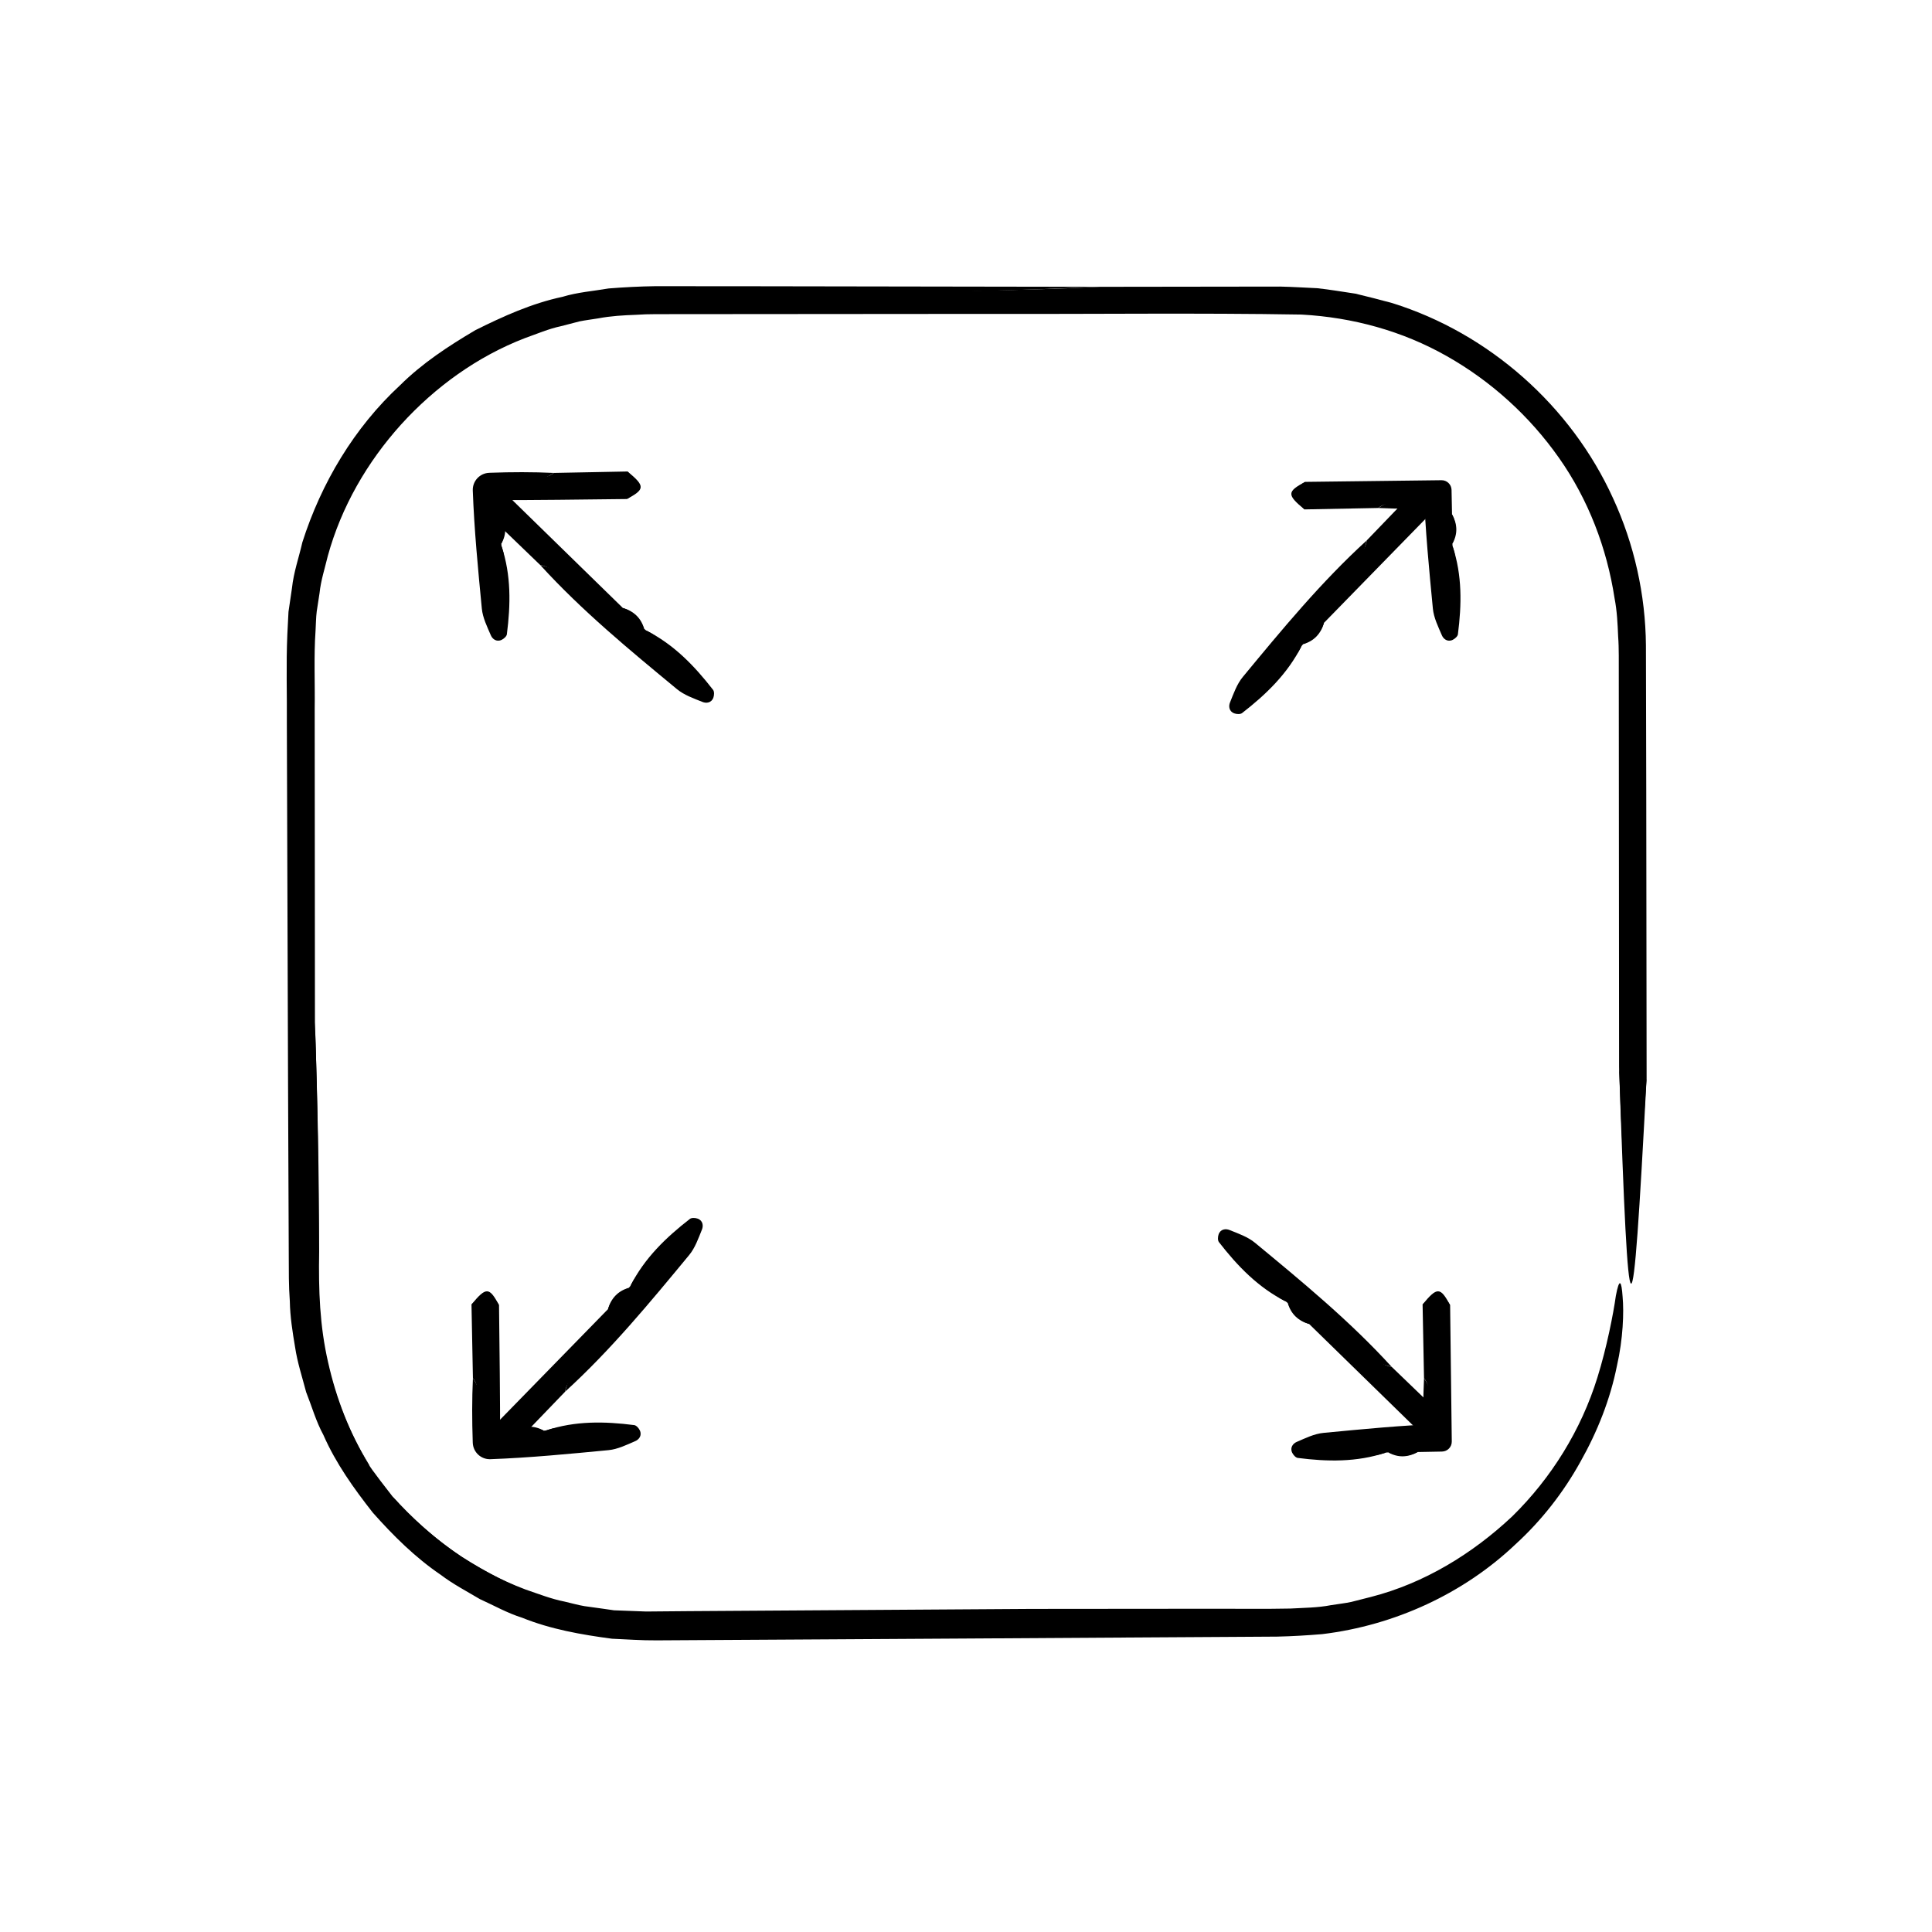 <?xml version="1.0" encoding="UTF-8"?>
<!-- The Best Svg Icon site in the world: iconSvg.co, Visit us! https://iconsvg.co -->
<svg fill="#000000" width="800px" height="800px" version="1.1" viewBox="144 144 512 512" xmlns="http://www.w3.org/2000/svg">
 <g>
  <path d="m512.79 506.21 14.281 13.75c0.004 3.559-0.629 6.434-5.289 5.027l-30.852-30.121c-2.828-0.883-4.543-2.883-5.648-5.523l-0.535-0.449c-1.91-1.02-4.586-2.203-2.445-4.816 2.09-2.555 5.004-1.684 6.926 0.266 5.566 5.606 10.973 11.395 16.848 16.688 2.102 1.898 3.441 4.762 6.715 5.18z"/>
  <path d="m512.79 506.21c-5.762-1.148-9.211-5.5-13.168-9.062-4-3.582-7.633-7.566-11.508-11.297-0.785-0.762-2.215-1.133-3.019-0.109-0.562 0.727-0.262 2.082-0.348 3.16-7.32-3.688-12.812-9.406-17.73-15.742-0.336-0.441-0.297-1.41-0.07-2.047 0.516-1.445 1.926-1.535 2.867-1.152 2.359 0.945 4.891 1.828 6.793 3.406 12.57 10.387 25.176 20.766 36.184 32.844z"/>
  <path d="m521.79 525c2.539-0.848 4.062-2.793 5.289-5.027 0.637 6.086 0.012 6.684-5.289 5.027z"/>
  <path d="m485.29 489.36 5.648 5.523c-2.871-0.844-4.812-2.621-5.648-5.523z"/>
  <path d="m521.38 509.22-0.379-19.527c2.516-2.484 4.992-4.051 7.297 0.18l0.438 36.145c0.016 1.445-1.133 2.629-2.574 2.66l-0.137 0.004-6.332 0.121c-2.578 1.375-5.176 1.176-7.777 0.098l-0.684 0.059c-2.039 0.629-4.727 1.688-5.059-1.676-0.324-3.285 2.312-4.727 5.012-4.715l14.844 0.109-3.336 3.336c-0.016-2.84-0.074-5.684-0.223-8.52-0.152-2.766 0.926-5.695-1.09-8.273z"/>
  <path d="m521.38 509.22c3.258 4.816 2.621 10.246 2.902 15.488l0.066 1.309 1.676-1.676c-4.852 0.191-9.719-0.012-14.574 0.086-1.078 0.016-2.332 0.766-2.18 2.055 0.105 0.906 1.266 1.652 1.961 2.481-7.668 2.562-15.48 2.41-23.32 1.402-0.539-0.074-1.188-0.785-1.473-1.395-0.648-1.387 0.273-2.449 1.188-2.84 2.309-0.996 4.684-2.168 7.106-2.398 10.418-0.996 20.844-2.016 31.301-2.398l-4.691 4.691c-0.207-5.594-0.227-11.191 0.039-16.805z"/>
  <path d="m528.29 489.88c-2.398-1.18-4.84-0.887-7.297-0.18 3.856-4.691 4.719-4.668 7.297 0.18z"/>
  <path d="m511.91 528.9 7.777-0.098c-2.578 1.438-5.172 1.559-7.777 0.098z"/>
  <path d="m506.21 287.21 13.75-14.289c3.562-0.004 6.434 0.625 5.027 5.289l-30.121 30.852c-0.875 2.828-2.883 4.543-5.516 5.648l-0.449 0.535c-1.02 1.91-2.203 4.586-4.816 2.438-2.555-2.09-1.676-4.996 0.262-6.926 5.613-5.562 11.395-10.973 16.691-16.848 1.891-2.086 4.754-3.418 5.172-6.699z"/>
  <path d="m506.21 287.21c-1.148 5.762-5.5 9.203-9.062 13.164-3.582 4.004-7.566 7.637-11.301 11.508-0.762 0.781-1.133 2.215-0.105 3.019 0.719 0.562 2.074 0.266 3.16 0.348-3.691 7.316-9.41 12.816-15.75 17.734-0.438 0.332-1.41 0.297-2.039 0.07-1.445-0.52-1.535-1.93-1.16-2.863 0.953-2.363 1.832-4.898 3.406-6.797 10.395-12.57 20.773-25.172 32.852-36.184z"/>
  <path d="m525 278.21c-0.848-2.539-2.785-4.062-5.027-5.289 6.086-0.633 6.68-0.008 5.027 5.289z"/>
  <path d="m489.36 314.71 5.516-5.648c-0.836 2.867-2.613 4.812-5.516 5.648z"/>
  <path d="m509.22 278.62-19.527 0.379c-2.484-2.516-4.047-4.992 0.18-7.297l36.145-0.441c1.445-0.016 2.629 1.137 2.66 2.578v0.137l0.125 6.34c1.375 2.578 1.176 5.168 0.098 7.773l0.059 0.691c0.629 2.035 1.688 4.727-1.676 5.059-3.285 0.316-4.727-2.312-4.715-5.012l0.109-14.844 3.336 3.336c-2.84 0.016-5.684 0.074-8.52 0.223-2.766 0.141-5.691-0.938-8.273 1.078z"/>
  <path d="m509.22 278.62c4.816-3.258 10.246-2.621 15.488-2.902l1.305-0.066-1.676-1.676c0.195 4.852-0.012 9.723 0.086 14.582 0.016 1.078 0.766 2.336 2.055 2.18 0.906-0.105 1.652-1.266 2.481-1.961 2.562 7.672 2.41 15.48 1.402 23.32-0.074 0.543-0.785 1.188-1.395 1.477-1.387 0.648-2.449-0.273-2.84-1.188-0.996-2.309-2.168-4.684-2.398-7.098-1.004-10.422-2.016-20.848-2.398-31.309l4.691 4.691c-5.59 0.195-11.188 0.215-16.801-0.051z"/>
  <path d="m489.88 271.7c-1.18 2.398-0.887 4.84-0.18 7.297-4.688-3.856-4.668-4.719 0.18-7.297z"/>
  <path d="m528.9 288.09-0.098-7.773c1.438 2.582 1.559 5.176 0.098 7.773z"/>
  <path d="m293.78 512.79-13.75 14.289c-3.562 0.004-6.434-0.625-5.027-5.289l30.121-30.852c0.875-2.828 2.883-4.543 5.516-5.648l0.449-0.535c1.02-1.91 2.203-4.586 4.816-2.438 2.555 2.09 1.676 4.996-0.262 6.926-5.613 5.562-11.395 10.973-16.691 16.848-1.887 2.086-4.754 3.422-5.172 6.699z"/>
  <path d="m293.78 512.79c1.148-5.762 5.5-9.203 9.062-13.164 3.582-4.004 7.566-7.637 11.301-11.508 0.762-0.781 1.133-2.215 0.105-3.019-0.719-0.562-2.074-0.266-3.16-0.348 3.691-7.316 9.41-12.816 15.75-17.734 0.438-0.332 1.41-0.297 2.039-0.07 1.445 0.52 1.535 1.93 1.16 2.863-0.953 2.363-1.832 4.898-3.406 6.797-10.395 12.57-20.77 25.172-32.852 36.184z"/>
  <path d="m275 521.79c0.848 2.539 2.785 4.062 5.027 5.289-6.086 0.637-6.68 0.012-5.027-5.289z"/>
  <path d="m310.64 485.29-5.516 5.648c0.836-2.871 2.613-4.812 5.516-5.648z"/>
  <path d="m269.33 509.22-0.379-19.527c2.516-2.484 4.992-4.051 7.297 0.18 0.145 12.047 0.293 24.094 0.293 36.145-0.852-0.906-1.707-1.809-2.562-2.664l6.332-0.121c2.578-1.375 5.176-1.176 7.777-0.098l0.684-0.059c2.039-0.629 4.727-1.688 5.059 1.676 0.324 3.285-2.312 4.727-5.012 4.715l-14.844-0.109c-1.84-0.012-3.32-1.508-3.336-3.336-0.016-2.84-0.074-5.684-0.223-8.52-0.145-2.773 0.934-5.703-1.086-8.281z"/>
  <path d="m269.33 509.22c3.258 4.816 2.621 10.246 2.902 15.488l0.066 1.309 0.004 0.145c0.039 0.883 0.789 1.566 1.672 1.531 4.852-0.191 9.719 0.012 14.574-0.086 1.078-0.016 2.332-0.766 2.18-2.055-0.105-0.906-1.266-1.652-1.961-2.481 7.668-2.562 15.48-2.41 23.32-1.402 0.539 0.074 1.188 0.785 1.473 1.395 0.648 1.387-0.273 2.449-1.188 2.84-2.309 0.996-4.684 2.168-7.106 2.398-10.418 0.996-20.844 2.016-31.301 2.398-2.492 0.09-4.586-1.859-4.676-4.348l-0.012-0.336c-0.191-5.586-0.211-11.184 0.051-16.797z"/>
  <path d="m276.25 489.88c-2.398-1.18-4.84-0.887-7.297-0.18 3.856-4.691 4.715-4.668 7.297 0.18z"/>
  <path d="m288.09 523.13-7.777 0.098c2.578-1.43 5.176-1.559 7.777-0.098z"/>
  <path d="m287.21 293.78-14.281-13.75c-0.004-3.559 0.629-6.434 5.289-5.027l30.852 30.121c2.828 0.883 4.543 2.883 5.648 5.523l0.535 0.449c1.91 1.02 4.586 2.203 2.445 4.816-2.09 2.555-5.004 1.684-6.926-0.266-5.566-5.606-10.973-11.395-16.848-16.688-2.102-1.895-3.441-4.762-6.715-5.18z"/>
  <path d="m287.21 293.78c5.762 1.148 9.211 5.5 13.168 9.062 4 3.582 7.633 7.566 11.508 11.297 0.785 0.762 2.215 1.133 3.019 0.109 0.562-0.727 0.262-2.082 0.348-3.16 7.32 3.688 12.812 9.406 17.73 15.742 0.336 0.441 0.297 1.41 0.07 2.047-0.516 1.445-1.926 1.535-2.867 1.152-2.359-0.945-4.891-1.828-6.793-3.406-12.57-10.387-25.176-20.762-36.184-32.844z"/>
  <path d="m278.21 275c-2.539 0.848-4.062 2.793-5.289 5.027-0.633-6.086-0.008-6.688 5.289-5.027z"/>
  <path d="m314.71 310.64-5.648-5.523c2.867 0.84 4.812 2.621 5.648 5.523z"/>
  <path d="m290.77 269.33 19.527-0.379c2.484 2.516 4.047 4.992-0.18 7.297-12.047 0.145-24.094 0.297-36.145 0.297 0.906-0.855 1.809-1.715 2.664-2.57l0.125 6.34c1.375 2.578 1.176 5.168 0.098 7.773l0.059 0.691c0.629 2.035 1.688 4.727-1.676 5.059-3.285 0.316-4.727-2.312-4.715-5.012l0.109-14.844c0.004-1.832 1.508-3.32 3.336-3.336 2.84-0.016 5.684-0.074 8.52-0.223 2.769-0.152 5.695 0.926 8.277-1.094z"/>
  <path d="m290.77 269.33c-4.816 3.258-10.246 2.621-15.488 2.902l-1.305 0.066-0.145 0.004c-0.883 0.047-1.566 0.789-1.531 1.672 0.195 4.852-0.012 9.723 0.086 14.582 0.016 1.078 0.766 2.336 2.055 2.18 0.906-0.105 1.652-1.266 2.481-1.961 2.562 7.672 2.41 15.48 1.402 23.32-0.074 0.543-0.785 1.188-1.395 1.477-1.387 0.648-2.449-0.273-2.84-1.188-0.996-2.309-2.168-4.684-2.398-7.098-1.004-10.422-2.016-20.848-2.398-31.309-0.09-2.488 1.859-4.586 4.352-4.676l0.336-0.016c5.578-0.199 11.176-0.219 16.789 0.043z"/>
  <path d="m310.12 276.25c1.18-2.398 0.887-4.84 0.18-7.297 4.688 3.856 4.668 4.715-0.18 7.297z"/>
  <path d="m276.86 288.09-0.098-7.773c1.434 2.582 1.559 5.176 0.098 7.773z"/>
  <path d="m435.53 220.01 38.215-0.051 9.551-0.012c3.656 0.082 6.492 0.293 9.777 0.43 3.309 0.352 6.766 0.953 10.141 1.449 3.266 0.785 6.508 1.613 9.742 2.492 25.648 8 47.395 27.27 58.516 51.715 5.613 12.176 8.602 25.566 8.715 38.969l0.086 38.25 0.098 76.402c-2.516 38.863-4.992 63.32-7.297-2.848l-0.062-83.082-0.016-20.777c-0.031-3.445 0.082-6.973-0.172-10.297-0.137-3.371-0.297-6.742-0.941-10.062-2.035-13.312-6.969-26.238-14.75-37.266-7.754-11.027-17.965-20.305-29.703-26.938-11.777-6.688-24.988-10.281-38.5-11.02-27.438-0.469-55.324-0.098-82.961-0.18l-83.098 0.066c-3.445 0.031-6.973-0.074-10.289 0.176-3.367 0.125-6.723 0.309-10.035 0.945-1.656 0.277-3.336 0.465-4.977 0.801l-4.883 1.266c-3.301 0.695-6.398 2.051-9.566 3.164-12.566 4.84-23.766 12.922-32.793 22.859-9.004 9.961-15.906 21.922-19.461 34.895-0.781 3.254-1.84 6.5-2.176 9.773l-0.754 4.906c-0.211 1.656-0.207 3.441-0.316 5.148-0.469 6.641-0.121 13.77-0.223 20.637l0.066 83.102c0.691 20.188 0.984 40.43 0.969 60.723-0.203 10.332 0.137 19.781 2.371 29.414 2.156 9.516 5.773 18.797 11.035 27.16-0.238 0.156 6.172 8.348 6.176 8.348 5.16 5.75 11.352 11.359 18.172 15.922 6.934 4.332 14.105 8.172 21.059 10.379 3.356 1.441 6.785 1.969 9.785 2.961 3.039 0.789 5.801 1.168 8.207 1.785 4.957 0.926 8.656 1.457 9.855 2.422 1.219 0.887-0.449 1.508-4.293 1.91-1.926 0.188-4.359 0.457-7.356 0.141-2.973-0.227-6.508-0.379-10.227-1.289-15.039-2.629-35.555-12.535-49.613-29.594-10.207-12.07-17.219-26.773-20.477-42.234-1.41-7.707-1.988-15.855-1.867-23.418l0.016-22.859 0.055-91.43v-49.285l0.031-0.883 0.07-1.426 0.289-5.707c0.277-3.82 1.023-7.934 1.688-11.828 1.078-3.793 1.715-7.727 3.246-11.387l2.035-5.562 2.551-5.352c6.848-14.273 17.719-26.406 30.539-35.578 12.914-9.133 28.234-14.707 43.922-16.594 11.406-0.973 22.086-0.422 33.18-0.516 11.02 0.039 22.066 0.074 33.023 0.105 21.906 0 43.457-0.23 63.625-1.242z"/>
  <path d="m435.53 220.01c-37.68 1.629-77.777 2.281-118.71 2.57-20.824 0.16-42.098 6.84-58.523 20.238-16.469 13.121-28.617 31.84-32.996 52.336-2.371 10.402-2.414 20.914-2.301 31.23l0.047 31.055c0 20.707 0.004 41.434 0.012 62.16l-0.023 62.195c0.02 10.461 1.316 21.09 4.594 31.121 3.148 10.082 8.348 19.457 14.762 27.797 5.211 6.82 12.086 13.215 17.816 16.898 5.543 3.977 9.773 5.324 8.977 4.266-0.242-0.414-1.355-1.344-3.012-2.602-1.637-1.289-3.629-3.18-5.918-5.098-2.289-1.926-4.418-4.445-6.664-6.66-2.098-2.383-3.934-4.867-5.566-6.914 9.672 10.809 21.719 19.574 35.266 24.641 3.422 1.16 6.781 2.5 10.332 3.195 1.754 0.387 3.508 0.918 5.254 1.203l5.234 0.727 2.609 0.379 2.832 0.105 5.668 0.215 11.125-0.098c30.258-0.195 60.629-0.398 91.082-0.594 15.227-0.016 30.469-0.023 45.734-0.039 7.582-0.035 15.371 0.109 22.801-0.055 3.606-0.207 7.238-0.203 10.793-0.902 1.785-0.297 3.586-0.473 5.352-0.852l5.254-1.336c14.047-3.602 26.816-11.395 37.379-21.316 10.375-10.168 18.297-22.918 22.605-36.863 2.434-7.777 4.231-16.902 4.875-21.594 0.945-5.031 1.508-3.941 1.789 0.203 0.387 4.16 0.117 11.289-1.492 18.293-1.758 8.855-5.16 17.457-9.688 25.477-4.469 8.07-10.27 15.539-17.219 21.879-13.664 12.988-31.922 21.461-51.188 23.789-3.969 0.332-8.047 0.578-11.965 0.66l-11.738 0.074-23.477 0.141-46.961 0.289-46.965 0.281-23.484 0.137-11.742 0.07c-4.258 0.035-7.91-0.277-11.91-0.434-8.238-1.094-16.281-2.519-23.844-5.578-3.894-1.215-7.453-3.246-11.16-4.922-3.488-2.074-7.129-3.969-10.367-6.434-6.758-4.586-12.582-10.375-17.992-16.461-5.027-6.398-9.824-13.098-13.109-20.602-1.961-3.602-3.066-7.566-4.574-11.367-1.031-3.945-2.328-7.859-2.926-11.898-0.68-4.035-1.324-8.082-1.395-12.176-0.309-4.156-0.266-8.031-0.281-11.945l-0.195-47.02c-0.105-31.352-0.207-62.715-0.312-94.09 0.066-7.945-0.227-15.453 0.133-23.77l0.301-5.883 0.922-6.277c0.453-4.266 1.832-8.09 2.754-12.141 5.004-15.699 13.734-30.379 25.887-41.613 5.879-5.844 12.848-10.41 19.957-14.605 7.379-3.684 14.992-7.117 23.113-8.844 3.969-1.211 8.125-1.508 12.203-2.211 4.074-0.324 8.344-0.551 12.293-0.598l23.578 0.012c31.426 0.031 62.887 0.098 94.363 0.152z"/>
  <path d="m573.07 426.81c2.398 18.453 4.84 13.859 7.297 2.848-3.859 73.332-4.719 72.996-7.297-2.848z"/>
  <path d="m241.82 532.22c-5.473-8.172-9.316-17.383-11.648-26.902-2.414-9.613-2.875-19.23-2.68-29.508-0.016-20.285-0.031-40.578-0.047-60.879 0.719 20.188 1.102 40.422 1.133 60.715-0.18 10.34 0.16 19.746 2.371 29.367 2.125 9.496 5.684 18.789 10.871 27.207z"/>
 </g>
</svg>